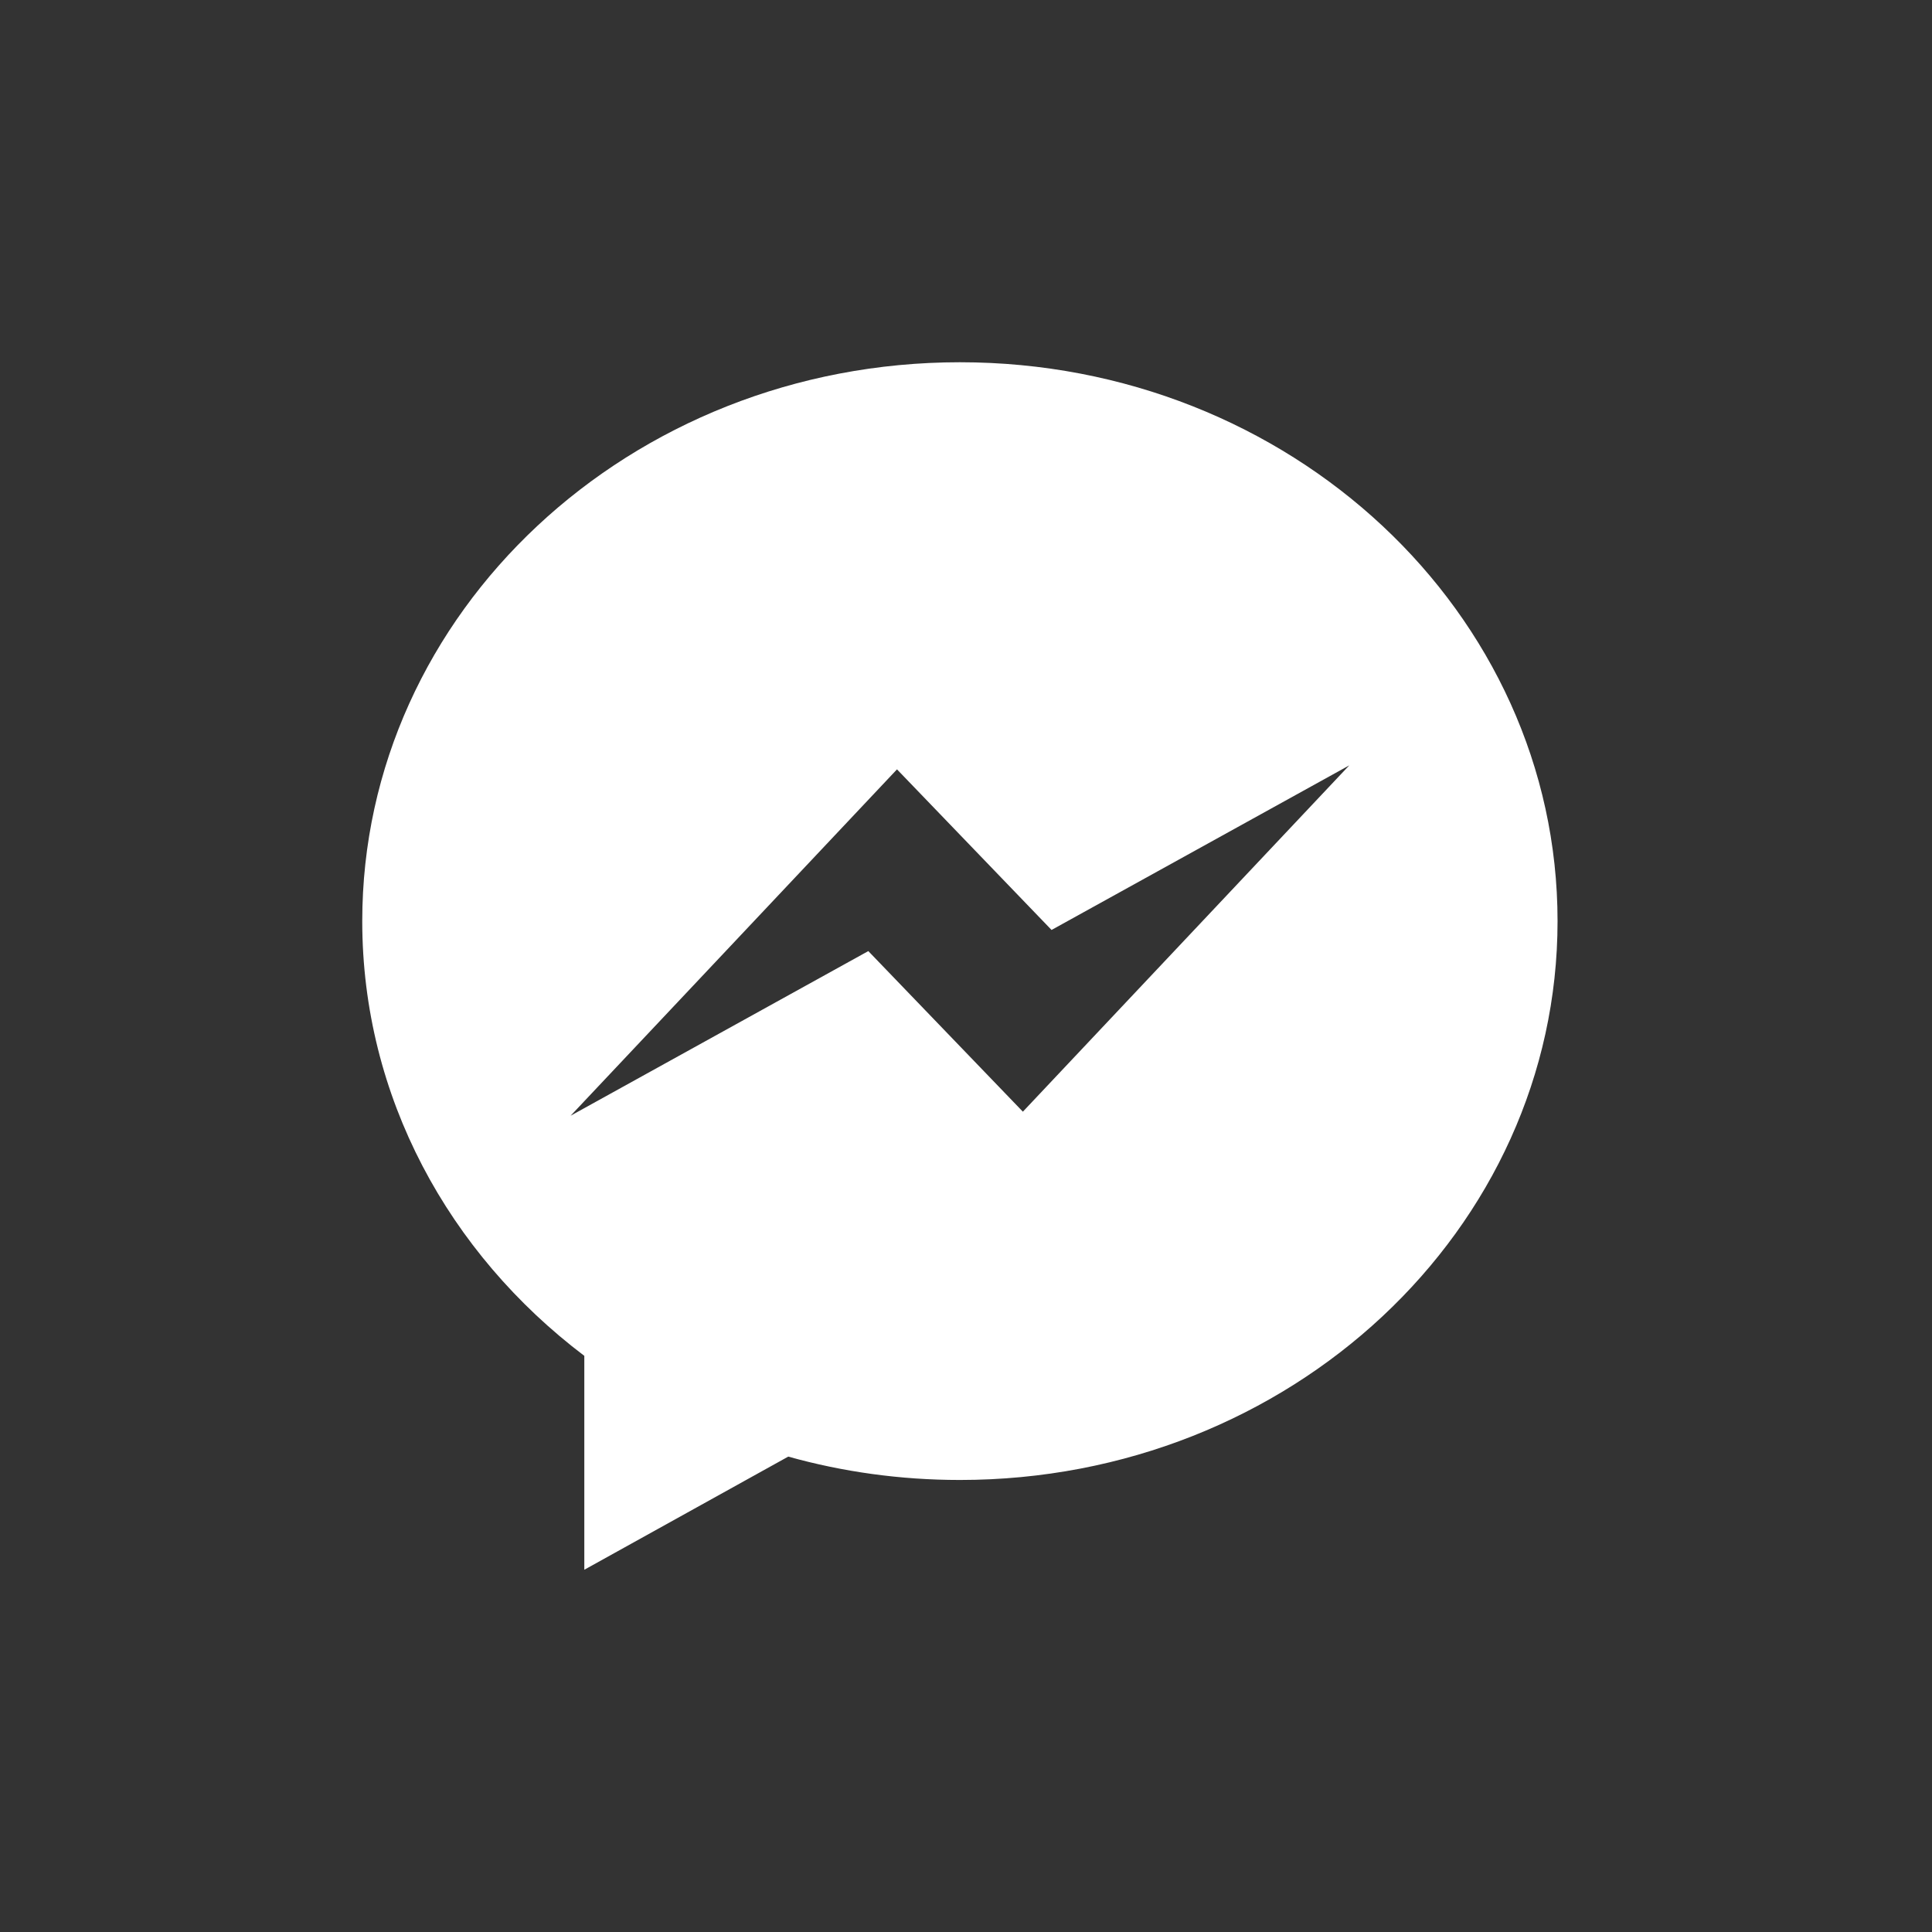 <svg xmlns="http://www.w3.org/2000/svg" width="32" height="32" viewBox="0 0 32 32" fill="none"><rect x="0" y="0" width="32" height="32" fill="#333333" stroke="none"/><path d="M15.899 6C10.432 6 6 10.144 6 15.257C6 18.165 7.434 20.76 9.678 22.457V26L13.056 24.126C13.957 24.378 14.911 24.513 15.899 24.513C21.367 24.513 25.798 20.369 25.798 15.257C25.798 10.144 21.367 6 15.899 6ZM16.942 18.413L14.382 15.753L9.451 18.48L14.857 12.743L17.417 15.403L22.348 12.677L16.942 18.413Z" fill="white"></path></svg>